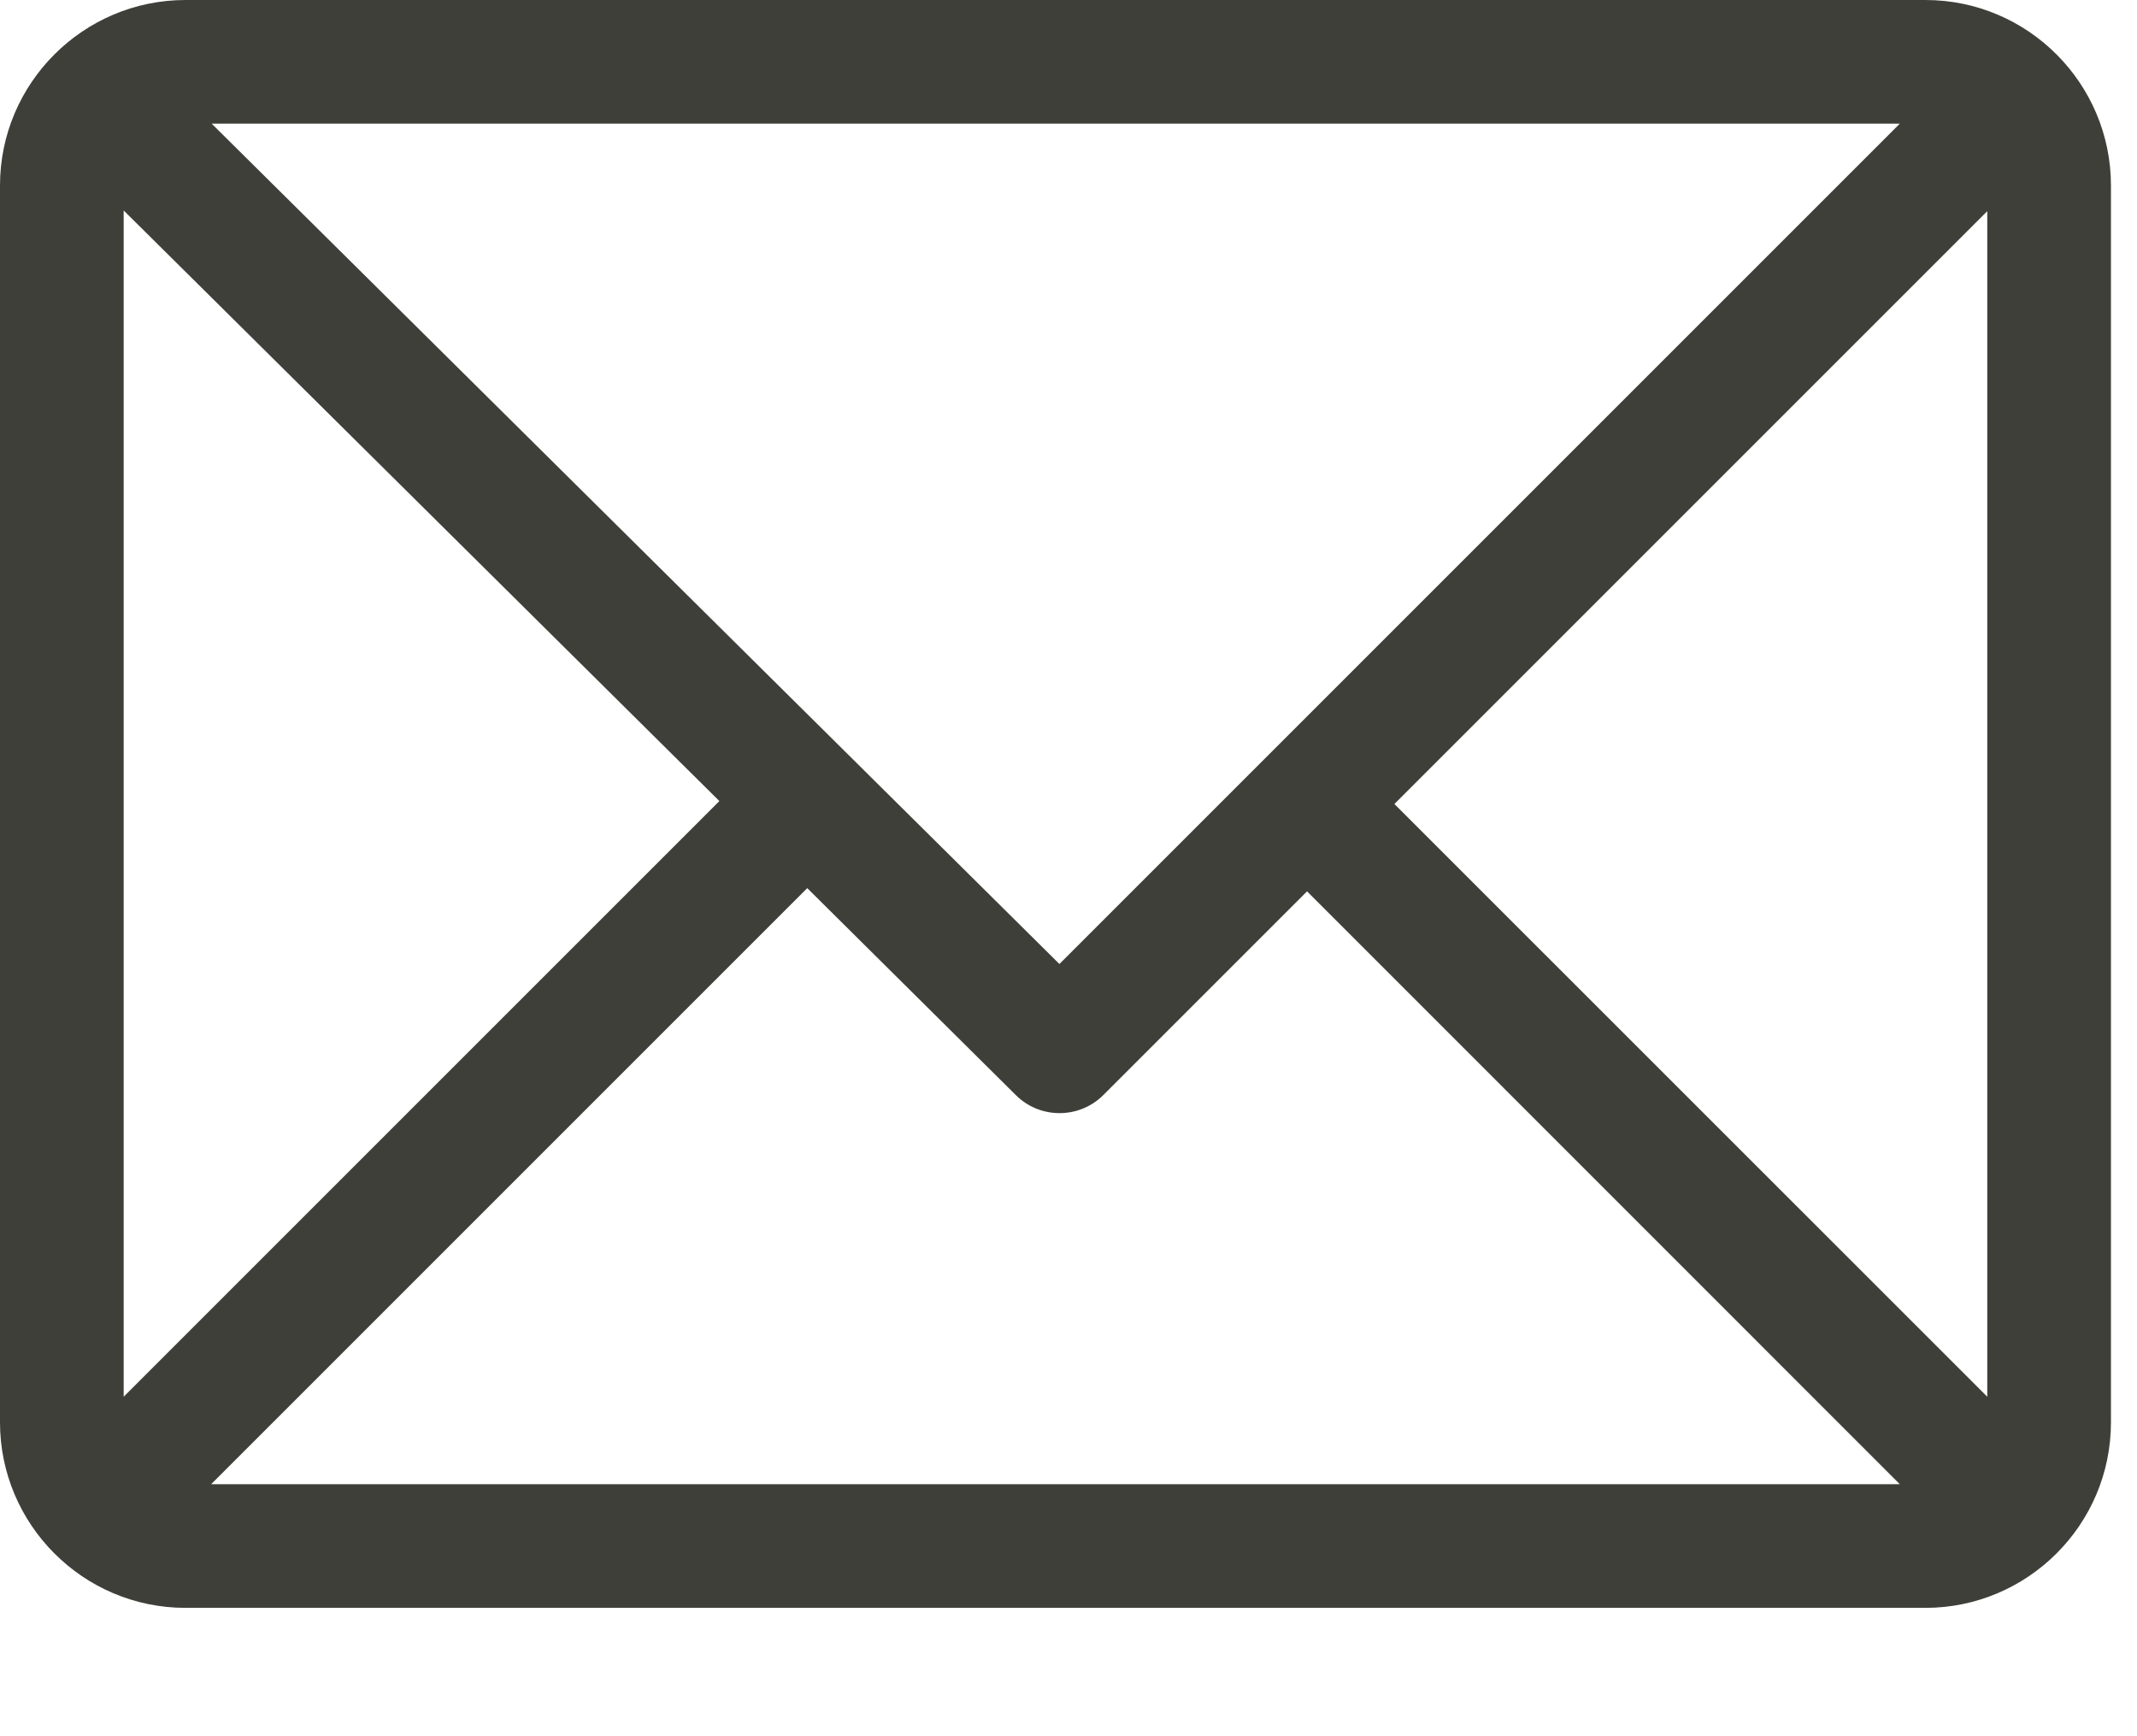 <svg width="16" height="13" viewBox="0 0 16 13" fill="none" xmlns="http://www.w3.org/2000/svg">
<path d="M14.416 0H1.389C0.624 0 0 0.623 0 1.389V10.65C0 11.413 0.621 12.039 1.389 12.039H14.416C15.179 12.039 15.805 11.418 15.805 10.65V1.389C15.805 0.626 15.184 0 14.416 0ZM14.224 0.926L7.932 7.218L1.585 0.926H14.224ZM0.926 10.458V1.576L5.386 5.998L0.926 10.458ZM1.581 11.113L6.044 6.65L7.607 8.201C7.788 8.38 8.081 8.379 8.261 8.199L9.786 6.674L14.224 11.113H1.581ZM14.879 10.458L10.44 6.02L14.879 1.581V10.458Z" fill="#3F3F3A"/>
</svg>

